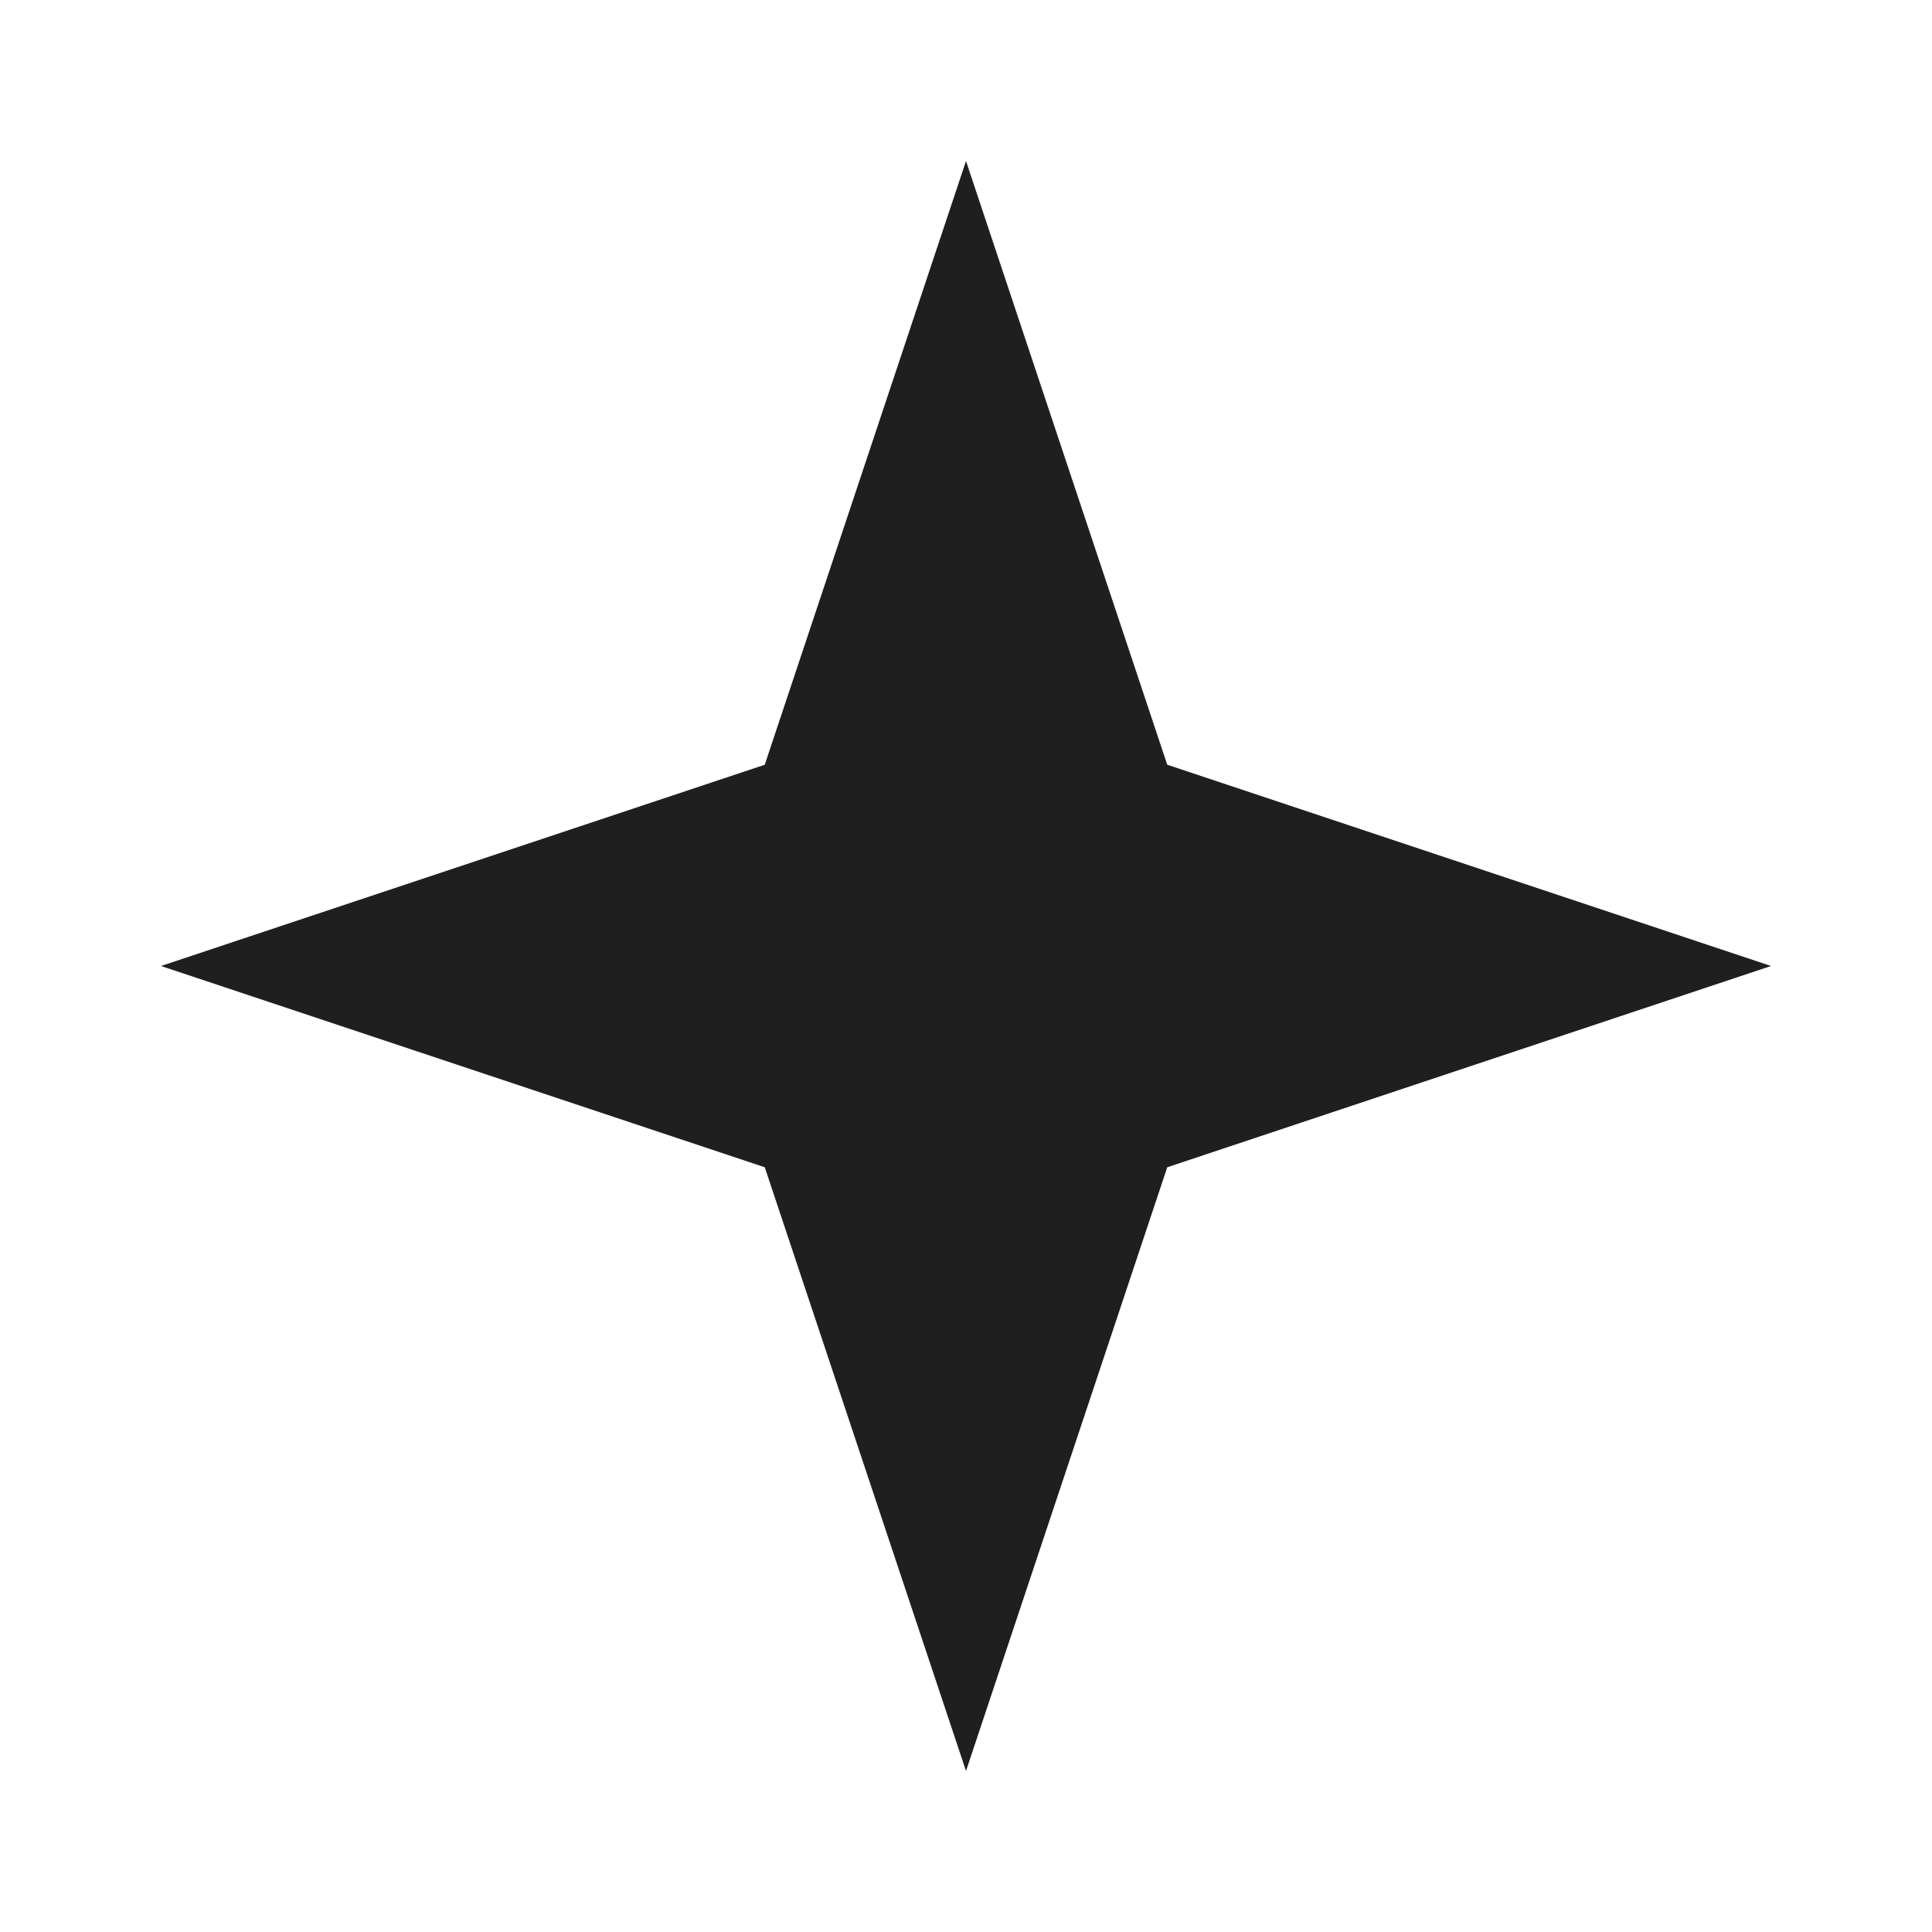 <svg viewBox="0 0 24 24" fill="none" xmlns="http://www.w3.org/2000/svg">
    <style>
        path { fill: #1f1f1f; }
        @media (prefers-color-scheme: dark) {
            path { fill: #e6e6e6; }
        }
    </style>
    <path d="M12 2L14.5 9.5L22 12L14.5 14.5L12 22L9.5 14.5L2 12L9.5 9.5L12 2Z" />
</svg>
